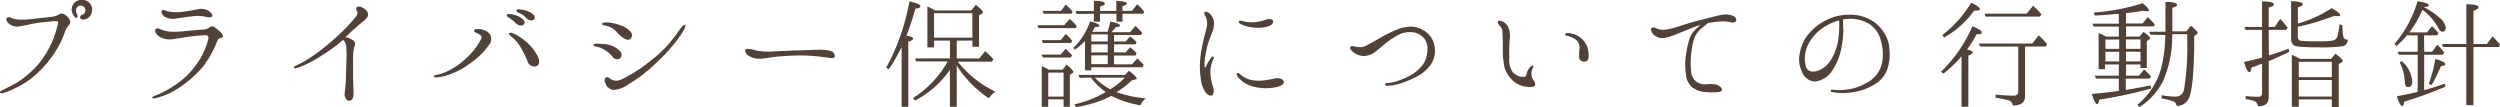 <svg xmlns="http://www.w3.org/2000/svg" viewBox="0 0 488.63 20.91"><defs><style>.cls-1{fill:#514136;}</style></defs><title>Asset 2</title><g id="Layer_2" data-name="Layer 2"><g id="design"><path class="cls-1" d="M13.63,3.87A.92.92,0,0,1,13.38,5a4.24,4.24,0,0,0-.76,1.43,17.59,17.59,0,0,1-1.89,3.79,20.54,20.54,0,0,1-3.35,4,14.65,14.65,0,0,1-3.61,2.6A16.29,16.29,0,0,1,.84,18.12c-.43.14-.75.14-.82,0s.07-.35.34-.44.6-.3,1.5-.76a15.69,15.69,0,0,0,3.49-2.27,16.52,16.52,0,0,0,3.36-3.75A21.34,21.34,0,0,0,10.5,7.43c.33-.92.58-1.84.74-2.39.14-.39.18-.71,0-.85s-.64-.07-1.22,0c-.94.07-2,.17-3.06.35S4.8,5,3.88,5.15a2.51,2.51,0,0,1-2-.43c-.57-.39-.78-1-.55-1.22a.82.82,0,0,1,.9,0,4.43,4.43,0,0,0,1.47.33,16.2,16.2,0,0,0,2.76-.14l3.52-.39A3.9,3.9,0,0,0,11.4,2.9a1,1,0,0,1,1.17-.11A3,3,0,0,1,13.63,3.87Zm3.24-.19c-.55.28-1.06.12-1.17-.11s0-.55.37-.69a.87.87,0,0,0,.62-.83.9.9,0,0,0-1.17-.92c-.69.16-.81.94-.49,1.61.14.3.21.6,0,.71s-.51-.11-.74-.62A1.86,1.86,0,0,1,16.05,0a1.86,1.86,0,0,1,1.83,2.56A1.6,1.6,0,0,1,16.87,3.68Z"/><path class="cls-1" d="M30.38,19.2c-.35.1-.58,0-.62-.09s.09-.25.43-.37a14.37,14.37,0,0,0,1.5-.64,20.53,20.53,0,0,0,3.26-2,15.25,15.25,0,0,0,3.47-3.55,14.41,14.41,0,0,0,2.21-4.59c.26-.76.09-1.13-.64-1.08s-1.63.11-2.58.23-2.5.39-3.65.55A3.93,3.93,0,0,1,31,7.06c-.58-.46-.85-1.1-.55-1.4s.71,0,1.1.14a6.23,6.23,0,0,0,1.56.37A16.13,16.13,0,0,0,36,6.1c1-.1,2.92-.26,3.64-.33A2.42,2.42,0,0,0,41,5.34a.71.71,0,0,1,.81-.12c.23.16.67.51,1.13.9s.69.85.64,1-.28.3-.62.35-.48.5-.81,1.29a19.27,19.27,0,0,1-2.5,4.3A22.72,22.72,0,0,1,35.23,17,14.78,14.78,0,0,1,30.38,19.2Zm11.08-16c-.21.28-.83.23-1.61,0a8.77,8.77,0,0,0-2.39,0c-.71.07-1.86.26-2.94.4a3.51,3.51,0,0,1-2.3-.3c-.53-.37-.81-1-.55-1.24s.59,0,1,.13a8.68,8.68,0,0,0,3,.12c1.12-.14,2.18-.35,2.92-.48a2.91,2.91,0,0,1,2,.18C41.25,2.37,41.67,3,41.46,3.24Z"/><path class="cls-1" d="M57.66,12.9c.52-.23.89-.41,1.65-.82a30.45,30.45,0,0,0,3.86-2.65,50,50,0,0,0,4-3.54,31.78,31.78,0,0,0,2.32-2.55c.46-.55.44-.9.28-1.18s-.21-.66,0-.78c.53-.32,1.52.28,1.84.67a1.13,1.13,0,0,1,.23,1.24,4.09,4.09,0,0,1-1,1c-.46.36-1.29,1.08-2.14,1.86-.39.37-.8.76-1.22,1.13a3.16,3.16,0,0,1,.92.25c.58.27,1,.57,1,1s-.16.62-.25,1a14.27,14.27,0,0,0-.14,2.34c0,.83,0,2,0,3.06s.1,2.37.1,3.29-.28,1.5-.92,1.47-.9-1-.83-1.47.18-1.49.23-2.51.07-2.27.11-3.4.07-1.82,0-2.53a3.26,3.26,0,0,0-.32-1.63A.91.91,0,0,0,67,7.82l-.71.62A34.55,34.55,0,0,1,62.65,11,25.91,25.91,0,0,1,60,12.49a13.81,13.81,0,0,1-2.2.87C57.45,13.45,57.29,13,57.66,12.9Z"/><path class="cls-1" d="M84.8,14.9c0-.16.34-.25.64-.3a6.87,6.87,0,0,0,2.14-.75A14,14,0,0,0,91,11.5,13.78,13.78,0,0,0,93.9,7.89c.19-.32.35-.71.12-.92a3.34,3.34,0,0,0-.92-.55c-.3-.12-.46-.3-.44-.46s.18-.28.64-.28A3.53,3.53,0,0,1,94.87,6a1.74,1.74,0,0,1,.89,2.53,14.52,14.52,0,0,1-4.09,4,13,13,0,0,1-3.17,1.78,10.51,10.51,0,0,1-2.88.8C85.12,15.16,84.8,15.09,84.8,14.9Zm16-10.39a8.52,8.52,0,0,0-1.5-1.17c-.2-.14-.3-.35-.2-.51s.3-.09.43-.09a5,5,0,0,1,1.41.3,3.31,3.31,0,0,1,1.51,1,.61.61,0,0,1-.36.92A1.45,1.45,0,0,1,100.78,4.51Zm4.09,6.09c.62,1,.69,2,0,2.33a1.41,1.41,0,0,1-1.8-1,17.59,17.59,0,0,0-1.24-2.51A7.16,7.16,0,0,0,100,7.2c-.37-.3-.62-.53-.46-.71s.53-.07,1,.14a10.24,10.24,0,0,1,2.41,1.63A9.28,9.28,0,0,1,104.87,10.6ZM102.8,3.45a3.86,3.86,0,0,0-1.56-1c-.23-.12-.35-.32-.23-.51s.27-.11.41-.11a5,5,0,0,1,1.4.25,3.22,3.22,0,0,1,1.57.94.6.6,0,0,1-.3.94A1.3,1.3,0,0,1,102.8,3.45Z"/><path class="cls-1" d="M116,8.81c0-.37.92-.28,1.61-.23a5.36,5.36,0,0,1,2.14.44,4.29,4.29,0,0,1,1.34.89,1,1,0,0,1,.06,1.54,1.09,1.09,0,0,1-1.44-.39,6.25,6.25,0,0,0-1.36-1.19,5,5,0,0,0-1.7-.74C116.14,9,116,9,116,8.81Zm7.11-2.76a1.06,1.06,0,0,1,.21,1.45c-.33.37-.83.34-1.36,0a5.32,5.32,0,0,1-1.38-1.21A4,4,0,0,0,118.24,5c-.39-.07-.58-.18-.58-.32s.39-.3.69-.3a6.27,6.27,0,0,1,1.15.09,8.39,8.39,0,0,1,1.86.51A4.27,4.27,0,0,1,123.09,6.05Zm10.3.25a28.62,28.62,0,0,1-2.57,3.36c-1,1.13-1.57,1.68-3.15,3.17a26.58,26.58,0,0,1-4.93,3.68A5.38,5.38,0,0,1,120,17.57a1.78,1.78,0,0,1-1.59-1.1c-.28-.53-.34-1.15,0-1.31s.48-.05.82.2a2.07,2.07,0,0,0,1.2.42c.67,0,1.63-.49,3.33-1.5A29.27,29.27,0,0,0,127,12a25.65,25.65,0,0,0,3.34-3c.9-1,2-2.46,2.41-3.06s.88-1.19,1.11-1.06S133.94,5.45,133.39,6.3Z"/><path class="cls-1" d="M163.15,11c0,.32-.41.39-.94.32s-2-.28-2.9-.35a31,31,0,0,0-3.86-.11c-.94,0-2.81.14-4,.25-.94.12-2,.35-2.94.37a3.88,3.88,0,0,1-2.28-.64c-.53-.39-.74-1-.44-1.2s1.18,0,1.8.16a10.46,10.46,0,0,0,2.8.28l4.3-.19,5.11-.16a8.21,8.21,0,0,1,2.62.26A1,1,0,0,1,163.15,11Z"/><path class="cls-1" d="M178.47,7.57c0,.18-.32.39-.94.6V20.88h-1.31V9.2a33.94,33.94,0,0,1-2.51,4.35l-.5-.33A42.09,42.09,0,0,0,177.74.28c1.45.3,2.16.62,2.16.94s-.32.37-1,.48c-.44,1.64-1,3.38-1.72,5.27C178.06,7.11,178.47,7.29,178.47,7.57ZM187,11.43h4.39L192.55,10a16.39,16.39,0,0,1,1.61,1.56l-.28.49h-6.69l.09.11a20.69,20.69,0,0,0,7.27,5.75,4.88,4.88,0,0,0-1.27,1.31A22,22,0,0,1,187,12.81v8.07h-1.34V13.66a19,19,0,0,1-6.83,6l-.39-.49A20,20,0,0,0,185.23,12h-6.14l-.25-.58h6.83V7.94h-3.1V9.27h-1.31v-8a12.13,12.13,0,0,1,1.51.78h7.06l.9-1.1c.94.74,1.4,1.22,1.4,1.45s-.07.16-.18.25l-.6.35V9.13h-1.29V7.94H187Zm-4.44-4.07h7.49V2.58h-7.49Z"/><path class="cls-1" d="M209.09,3.7l.46.44a8.58,8.58,0,0,1,.89.92l-.2.44H203l-.23-.58H208Zm-.79,2.93A9.49,9.49,0,0,1,209.57,8l-.25.41h-5.48l-.23-.57h3.73Zm0,2.89.62.65.41.41.21.23-.28.44h-5.42l-.26-.58h3.73Zm-.6,4.1.76-1c.87.73,1.31,1.22,1.31,1.42s-.05.16-.16.23l-.51.35v6.25h-1.22V19.41h-3v1.47h-1.27V12.93a9.87,9.87,0,0,1,1.38.69ZM208.3.88a11,11,0,0,1,1.34,1.4l-.23.41H204l-.23-.57h3.61Zm-3.42,18h3V14.19h-3Zm5.24-9.16-.34-.36a12.78,12.78,0,0,0,3.28-5.18c1.2.3,1.8.58,1.8.83s-.28.25-.85.28a3.39,3.39,0,0,0-.28.48c-.09.16-.16.27-.18.32l-.07.12h3a16,16,0,0,0,.53-2c1.24.25,1.89.5,1.89.78s-.28.23-.81.3a6.88,6.88,0,0,1-.87,1h3.68l1-1.22.21.18a12.61,12.61,0,0,1,1.13,1.17l-.23.42h-5.27V8.1H220l.87-.95a5.31,5.31,0,0,1,1.27,1.11l-.19.41h-4.21v1.57H220l.89-1a11.6,11.6,0,0,1,1.25,1.15l-.19.46h-4.21v1.72h3.52l1-1.14a10.75,10.75,0,0,1,1.29,1.26l-.26.46h-10v.6h-1.22V8A11.36,11.36,0,0,1,210.12,9.68Zm.92,5.5-.27-.58h9.1l.78-.8c1,.74,1.5,1.24,1.5,1.49s-.07.14-.21.19l-.8.23A14.38,14.38,0,0,1,218.22,18a22.13,22.13,0,0,0,5.72,1.22,3.64,3.64,0,0,0-1.06,1.36,19.53,19.53,0,0,1-5.65-1.84,22,22,0,0,1-6.95,2.18l-.27-.53A21.43,21.43,0,0,0,216.12,18a13,13,0,0,1-2.89-2.83Zm-.6-12.49-.23-.57h3.59v-2c1.43,0,2.14.21,2.14.53s-.3.37-.92.57v.88h3.17V.19c1.38,0,2.07.23,2.07.53,0,.13-.27.29-.87.5v.9h1.86l1-1.27a7.07,7.07,0,0,1,1.38,1.43l-.23.41h-4V4.23h-1.2V2.69H215V4.23H213.8V2.69ZM213.3,8.1h3.21V6.72H213.3Zm3.21,2.14V8.67H213.3v1.57Zm0,2.29V10.81H213.3v1.72Zm.51,4.9.16-.09a13,13,0,0,0,2.65-2.16H214A10.79,10.79,0,0,0,217,17.43Z"/><path class="cls-1" d="M234.59,11.48a29.45,29.45,0,0,1,.6-3.45c.28-1.34.53-2,.67-2.78a3.11,3.11,0,0,0-.21-2c-.2-.32-.39-.74-.18-.9s.78.07,1.12.44a2.78,2.78,0,0,1,.7,1.58,4.83,4.83,0,0,1-.37,1.94c-.19.48-.55,1.49-.79,2.16a17.68,17.68,0,0,0-.5,2.18,12.72,12.72,0,0,0-.21,1.82c0,.44,0,.73.12.73s.2-.25.3-.48a9.77,9.77,0,0,1,.82-1.38c.17-.23.33-.37.49-.27s.09.3,0,.5a5.91,5.91,0,0,0-.57,2.51,9.17,9.17,0,0,0,.5,2.85c.24.67.19,1.56-.22,1.72s-.92-.18-1.29-.69a5.64,5.64,0,0,1-.88-2.64A16.29,16.29,0,0,1,234.59,11.48Zm8.1,3.29a6.27,6.27,0,0,0,1.42.75,7.47,7.47,0,0,0,2.76.21c1.13-.07,2.14-.44,2.69-.44s1.15.1,1.34.6-.48.92-1.38,1.13a10,10,0,0,1-3,.18,8.42,8.42,0,0,1-2.71-.69,5.71,5.71,0,0,1-1.75-1.33c-.32-.37-.44-.78-.23-.9S242.41,14.54,242.69,14.77Zm0-10c-.37-.16-.67-.35-.58-.58s.46-.18,1,0a7.52,7.52,0,0,0,2.07.14,8.53,8.53,0,0,0,2.23-.48c.57-.21,1.19-.16,1.38.16s-.12.87-.86,1.13a7.07,7.07,0,0,1-2.8.25A7.81,7.81,0,0,1,242.69,4.81Z"/><path class="cls-1" d="M279,9.73a3.15,3.15,0,0,0-.76-2.35,3.45,3.45,0,0,0-2.32-1.1,5,5,0,0,0-2.3.39,14,14,0,0,0-2.28,1.4c-.64.46-1.58,1.29-2.32,1.89a4,4,0,0,1-2.5,1,3.59,3.59,0,0,1-2.08-.81c-.41-.34-.66-.8-.5-1s.5-.14.74-.09a5.19,5.19,0,0,0,1.4.16,3.73,3.73,0,0,0,1.45-.57c.43-.21,1.91-1.06,2.55-1.43A23.5,23.5,0,0,1,272.52,6a8.3,8.3,0,0,1,3.22-.8,5,5,0,0,1,3.33,1.35,4.33,4.33,0,0,1,1.36,2.85,4.75,4.75,0,0,1-.94,3.45,8.13,8.13,0,0,1-3.08,2.37,19.67,19.67,0,0,1-3.32,1.27,8.34,8.34,0,0,1-1.93.27c-.3,0-.46-.09-.46-.23s.12-.27.39-.3a7,7,0,0,0,1.64-.27,16.2,16.2,0,0,0,3.19-1.36,8.26,8.26,0,0,0,2.33-2.18A5.55,5.55,0,0,0,279,9.73Z"/><path class="cls-1" d="M292.74,4.19c.14-.3.67-.09.94,0a2.57,2.57,0,0,1,1.06,1,4.35,4.35,0,0,1,.32,2.53c-.07,1.08-.09,2.16-.07,3.7a4.18,4.18,0,0,0,.67,2.67,3.21,3.21,0,0,0,1.19.8,2.63,2.63,0,0,0,1.2.1.4.4,0,0,0,.28-.35,1.56,1.56,0,0,1,.16-.62,3.1,3.1,0,0,1,.66-1c.19-.19.42-.23.49-.16s.11.2,0,.36a2.53,2.53,0,0,0-.32,1,2.37,2.37,0,0,0,.32,1.36,1.37,1.37,0,0,1,.42,1c-.07.37-.65.46-1.27.41a5,5,0,0,1-2.85-1,6.09,6.09,0,0,1-1.84-2.67,15.13,15.13,0,0,1-.37-3.2c0-1.13,0-2.83-.07-3.63A1.88,1.88,0,0,0,293.11,5C292.88,4.76,292.65,4.39,292.74,4.19Zm13.2,2.48c0-.18.18-.25.6-.21a5.07,5.07,0,0,1,1.88.56,4.37,4.37,0,0,1,1.77,2,5,5,0,0,1,.28,2.26.76.76,0,0,1-.85.76,1,1,0,0,1-.95-.62,9.17,9.17,0,0,1,.05-2,1.92,1.92,0,0,0-.87-1.77A4.72,4.72,0,0,0,306.33,7C306,7,305.91,6.83,305.94,6.67Z"/><path class="cls-1" d="M323.17,6.74c-.35-.34-.62-.94-.37-1.24s.62-.09,1,.07a3.78,3.78,0,0,0,1.49.25,15.31,15.31,0,0,0,3-.71c.8-.26,2.57-.83,4.14-1.22s3.31-.85,4.11-1a4,4,0,0,1,2.26.23c.43.28.69.69.5,1s-.46.3-.85.26a8.18,8.18,0,0,0-1.54-.21,20.32,20.32,0,0,0-2.85.3l-.16,0c-.37.28-.88.67-1.34,1.06a5.16,5.16,0,0,0-1.4,1.91,11.55,11.55,0,0,0-.55,2.6,14.73,14.73,0,0,0-.07,4,2.71,2.71,0,0,0,1,1.91,2.86,2.86,0,0,0,2.09.51,6,6,0,0,1,1.8.07,1.87,1.87,0,0,1,1.05.73c.21.3,0,.69-.57.74a14.21,14.21,0,0,1-2.46,0,4.55,4.55,0,0,1-2.76-1,3.44,3.44,0,0,1-1.15-2.37,13.23,13.23,0,0,1-.05-3.68A21.37,21.37,0,0,1,330.09,8a4.4,4.4,0,0,1,1.13-2.07,10.9,10.9,0,0,1,1.21-1.06c-.43.12-.87.26-1.31.42-1,.37-2.46,1-3.28,1.31a10.33,10.33,0,0,1-2.63.83A2.49,2.49,0,0,1,323.17,6.74Z"/><path class="cls-1" d="M369.3,9.71a9.29,9.29,0,0,1-.32,3.51,5.63,5.63,0,0,1-2.48,3.22A11.74,11.74,0,0,1,362.29,18a11.07,11.07,0,0,1-4.12,0c-.25,0-.39-.14-.37-.28a.3.3,0,0,1,.37-.18c.23,0,.74.07,1.36.07a12,12,0,0,0,3.06-.44,10.93,10.93,0,0,0,3.12-1.52,5.75,5.75,0,0,0,2.19-3.61,9.4,9.4,0,0,0-.32-4.23,5.3,5.3,0,0,0-2.26-3.15,7.13,7.13,0,0,0-4.43-.94c-.21,0-.44.07-.67.09,0,.51,0,1.33.07,1.95a18.74,18.74,0,0,1-.37,3.52,11.71,11.71,0,0,1-1.79,4.49,4.64,4.64,0,0,1-3.36,2.16,2.8,2.8,0,0,1-2.6-2,5.43,5.43,0,0,1-.34-3.79,7.52,7.52,0,0,1,1.72-3.56A10.35,10.35,0,0,1,356.82,4a10,10,0,0,1,4.82-1.13,8.16,8.16,0,0,1,4.07,1.06,7.23,7.23,0,0,1,2.67,2.69A6.4,6.4,0,0,1,369.3,9.71ZM359.46,4a10,10,0,0,0-3.22,1.48,8.48,8.48,0,0,0-3.06,3.74,6,6,0,0,0-.18,3.89c.34.87,1.22,1.06,2.23.74a4.76,4.76,0,0,0,2.6-2.12,9.94,9.94,0,0,0,1.47-4.09A18.16,18.16,0,0,0,359.46,4Z"/><path class="cls-1" d="M385.59,10.28c0,.16-.3.35-.87.58v10h-1.34V11a22.19,22.19,0,0,1-3.56,3.4L379.4,14a27.51,27.51,0,0,0,6.12-8.88c1.2.51,1.82.9,1.82,1.22s-.35.35-1,.35a25.28,25.28,0,0,1-1.88,3Q385.59,9.9,385.59,10.28ZM385.27.53c1.12.53,1.7.94,1.7,1.24s-.37.3-1.11.3A18.09,18.09,0,0,1,380,7.32l-.37-.46A22.9,22.9,0,0,0,385.27.53ZM395.8,18.79c0,1.24-.81,1.84-2.42,1.82a1.1,1.1,0,0,0-.8-1,23.09,23.09,0,0,0-2.55-.51v-.62a29.56,29.56,0,0,0,3.52.21c.62,0,.92-.25.92-.74V9.09H387l-.21-.58H397.2l1.27-1.59a15.19,15.19,0,0,1,1.65,1.73l-.25.44H395.8Zm1.58-17.66A17.19,17.19,0,0,1,399,2.79l-.28.45H388.09l-.22-.57h8.25Z"/><path class="cls-1" d="M418.16,7.15l.8-.92c.85.63,1.27,1,1.27,1.2s-.1.21-.23.32l-.4.3v5.24h-1.24V12.6h-2.83v2.19h2.53l1-1.2a10.82,10.82,0,0,1,1.36,1.34l-.26.43h-4.67v2.21c1.13-.16,2.74-.46,4.83-.87l.14.59a89,89,0,0,1-10.14,2.19c-.11.57-.25.87-.46.87s-.6-.66-1-2c1.64-.12,3.27-.3,4.93-.53l.34-.05V15.36h-4.46l-.23-.57h4.69V12.6h-2.69v.92h-1.26V6.46a10.43,10.43,0,0,1,1.44.69h2.51V5.2h-4.92l-.23-.58h5.15V2.72l-.48,0c-1.5.16-2.9.26-4.21.32l-.21-.59A40.91,40.91,0,0,0,418.8.62c.78.67,1.2,1.13,1.2,1.38s-.14.21-.37.21a5.71,5.71,0,0,1-.74-.11c-1,.16-2.11.32-3.36.48v2h3.25l1-1.24a17,17,0,0,1,1.38,1.43l-.23.39h-5.39v2Zm-6.65.58V9.55h2.69V7.73ZM414.2,12V10.12h-2.69V12Zm4.16-4.3h-2.83V9.55h2.83Zm-2.83,2.39V12h2.83V10.12Zm4.77-3.31-.24-.58h3.18V.37c1.52,0,2.27.23,2.27.55s-.32.39-.92.6v4.6h2.74l.88-1.1c.89.75,1.33,1.21,1.33,1.38a.36.36,0,0,1-.16.27l-.51.39c0,7-.41,11.13-1.15,12.33a2.54,2.54,0,0,1-2.3,1.31,1,1,0,0,0-.69-.9,10.84,10.84,0,0,0-2.25-.55v-.64a17.19,17.19,0,0,0,2.71.27,1.59,1.59,0,0,0,1.68-1.4A52.14,52.14,0,0,0,427.51,8V6.69h-2.94c0,.17,0,.3,0,.42a21.88,21.88,0,0,1-1.84,8.83,13.17,13.17,0,0,1-4.58,5l-.39-.46a14.08,14.08,0,0,0,4.62-7.06,27.72,27.72,0,0,0,.83-6.21l0-.37Z"/><path class="cls-1" d="M443.46,10.83c1.42-.43,2.71-.87,3.86-1.33l.11.62c-1.6.78-2.94,1.4-4,1.82V19c0,1.2-.72,1.79-2.12,1.77a1.14,1.14,0,0,0-.83-1.06,9.17,9.17,0,0,0-1.56-.34v-.6a22.26,22.26,0,0,0,2.46.14c.48,0,.74-.23.74-.67V12.47l-.26.09c-.16,0-.46.16-.87.32s-.71.23-.94.32c-.07.6-.21.9-.39.9-.35,0-.69-.69-1.06-2,1.17-.25,2.34-.53,3.52-.83V5.84h-3.22l-.21-.57h3.43v-5c1.54,0,2.3.23,2.3.57s-.33.41-1,.62V5.27h1.17l1.08-1.57a17.85,17.85,0,0,1,1.45,1.71l-.25.43h-3.45Zm12.25-9.24c1.13.62,1.68,1.06,1.68,1.33s-.16.23-.5.23a4.28,4.28,0,0,1-.63-.07,42.22,42.22,0,0,1-7.15,2.14V7.11c0,.46.16.73.44.83a26.2,26.2,0,0,0,3.66.13A14.39,14.39,0,0,0,456,7.91a1.13,1.13,0,0,0,.87-.87,13.35,13.35,0,0,0,.39-2.3l.58.21a8.35,8.35,0,0,0,.2,2.34.79.79,0,0,0,.83.46,1.24,1.24,0,0,1-1,1.29,30.18,30.18,0,0,1-4.8.21c-2.69,0-4.26-.12-4.67-.35a1.55,1.55,0,0,1-.6-1.45V.21c1.52.07,2.28.28,2.28.6s-.3.41-.95.62V4.6A23.22,23.22,0,0,0,455.71,1.59Zm-.13,9.91.89-1c.95.71,1.41,1.17,1.41,1.38s-.1.23-.26.32l-.5.32v8.39h-1.36V19.43H449.3v1.45h-1.36V10.72c.39.16.83.37,1.31.62l.3.16Zm.18.58H449.3v3h6.46Zm-6.46,3.56v3.22h6.46V15.64Z"/><path class="cls-1" d="M473.82,10.12h1.54l1-1.38a10.94,10.94,0,0,1,1.36,1.52l-.28.44h-3.63v6.92c1.42-.39,2.76-.81,4-1.27l.16.58a73.68,73.68,0,0,1-8.07,2.94c-.07.58-.21.85-.41.85s-.67-.64-1-1.91c1.31-.23,2.58-.5,3.84-.8l.21-.07V10.7h-3.7l-.23-.58h3.93V6.9h-2.07A19.28,19.28,0,0,1,468.39,9L468,8.6A22.52,22.52,0,0,0,472.51.26c1.47.2,2.2.46,2.2.75s-.32.3-1,.37a13,13,0,0,1,3.15,2.14,3,3,0,0,1,1.17,1.89c0,.53-.23.78-.69.78-.25,0-.53-.25-.78-.74a11.14,11.14,0,0,0-3.08-3.54,20.87,20.87,0,0,1-2.58,4.42h3.47l.95-1.22a9.08,9.08,0,0,1,1.28,1.35l-.27.44h-2.55Zm-2.33,5.8c0,.73-.29,1.1-.87,1.1-.37,0-.57-.35-.6-1.06a8.62,8.62,0,0,0-1-3.75l.41-.27A5.89,5.89,0,0,1,471.49,15.92Zm4.51-4.4c1.29.37,1.93.72,1.93,1s-.27.32-.83.39a35.45,35.45,0,0,1-1.83,3.7l-.56-.21A29.45,29.45,0,0,0,476,11.52Zm1.52-2.34-.25-.58h4.78V.83c1.59,0,2.39.21,2.39.6,0,.21-.34.44-1,.69V8.6h2.62l1.11-1.49a16.57,16.57,0,0,1,1.45,1.61l-.23.46h-4.95V20.56h-1.4V9.18Z"/></g></g></svg>
